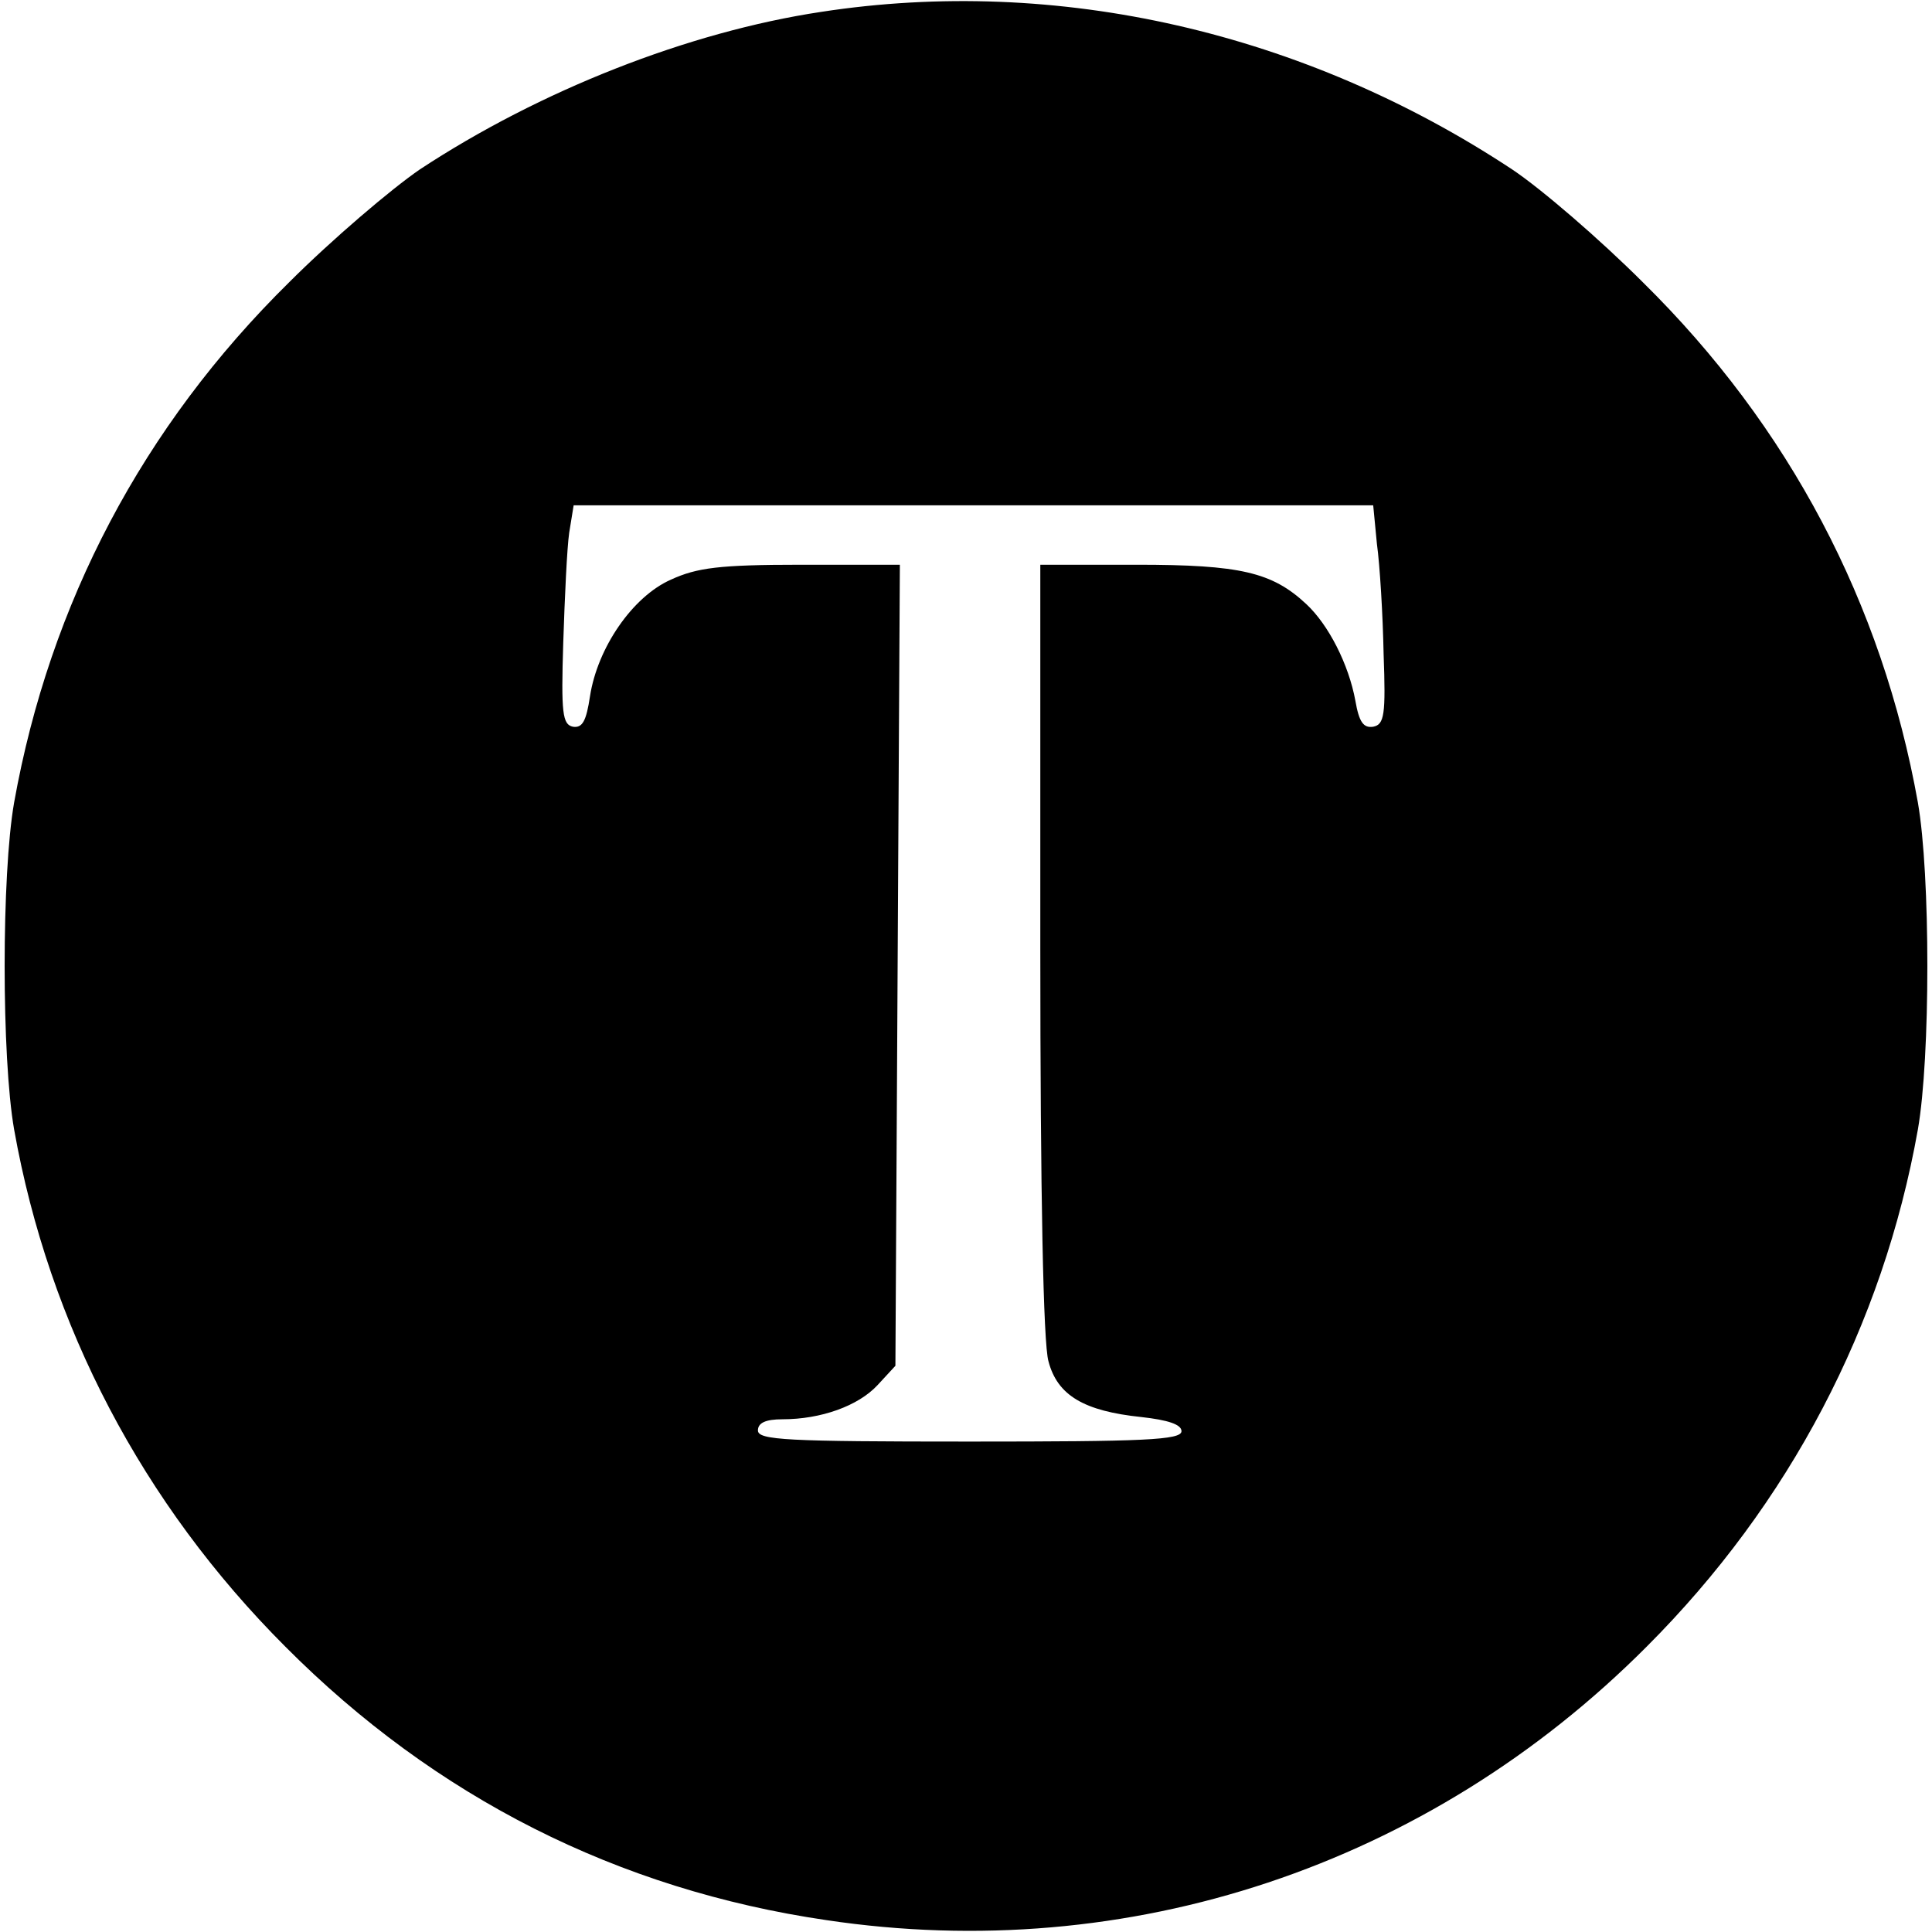 <?xml version="1.0" standalone="no"?>
<!DOCTYPE svg PUBLIC "-//W3C//DTD SVG 20010904//EN"
 "http://www.w3.org/TR/2001/REC-SVG-20010904/DTD/svg10.dtd">
<svg version="1.0" xmlns="http://www.w3.org/2000/svg"
 width="260pt" height="260pt" viewBox="0 0 260 260"
 preserveAspectRatio="xMidYMid meet">
<g transform="translate(0,260) scale(0.1,-0.1)"
fill="#000000" stroke="none">
<path d="M1105 2584 c-179 -27 -379 -106 -540 -212 -38 -26 -118 -94 -176
-152 -197 -194 -322 -432 -370 -700 -17 -97 -17 -343 0 -440 47 -264 173 -504
365 -696 202 -203 448 -327 728 -368 407 -61 810 73 1104 368 192 192 318 432
365 696 17 97 17 343 0 440 -48 268 -173 506 -370 700 -58 58 -137 126 -176
152 -280 185 -612 261 -930 212z m748 -716 c4 -29 8 -96 9 -148 3 -82 1 -95
-14 -98 -13 -2 -19 6 -24 35 -9 49 -36 102 -66 130 -46 43 -89 53 -228 53
l-130 0 0 -517 c0 -328 4 -532 11 -555 12 -46 48 -67 125 -75 36 -4 54 -10 54
-19 0 -12 -51 -14 -285 -14 -247 0 -285 2 -285 15 0 10 10 15 33 15 52 0 102
18 128 46 l24 26 3 539 3 539 -133 0 c-110 0 -140 -4 -175 -20 -52 -23 -99
-92 -109 -157 -5 -33 -10 -43 -23 -41 -14 3 -16 18 -13 113 2 61 5 127 8 148
l6 37 538 0 538 0 5 -52z"/>
</g>
</svg>
